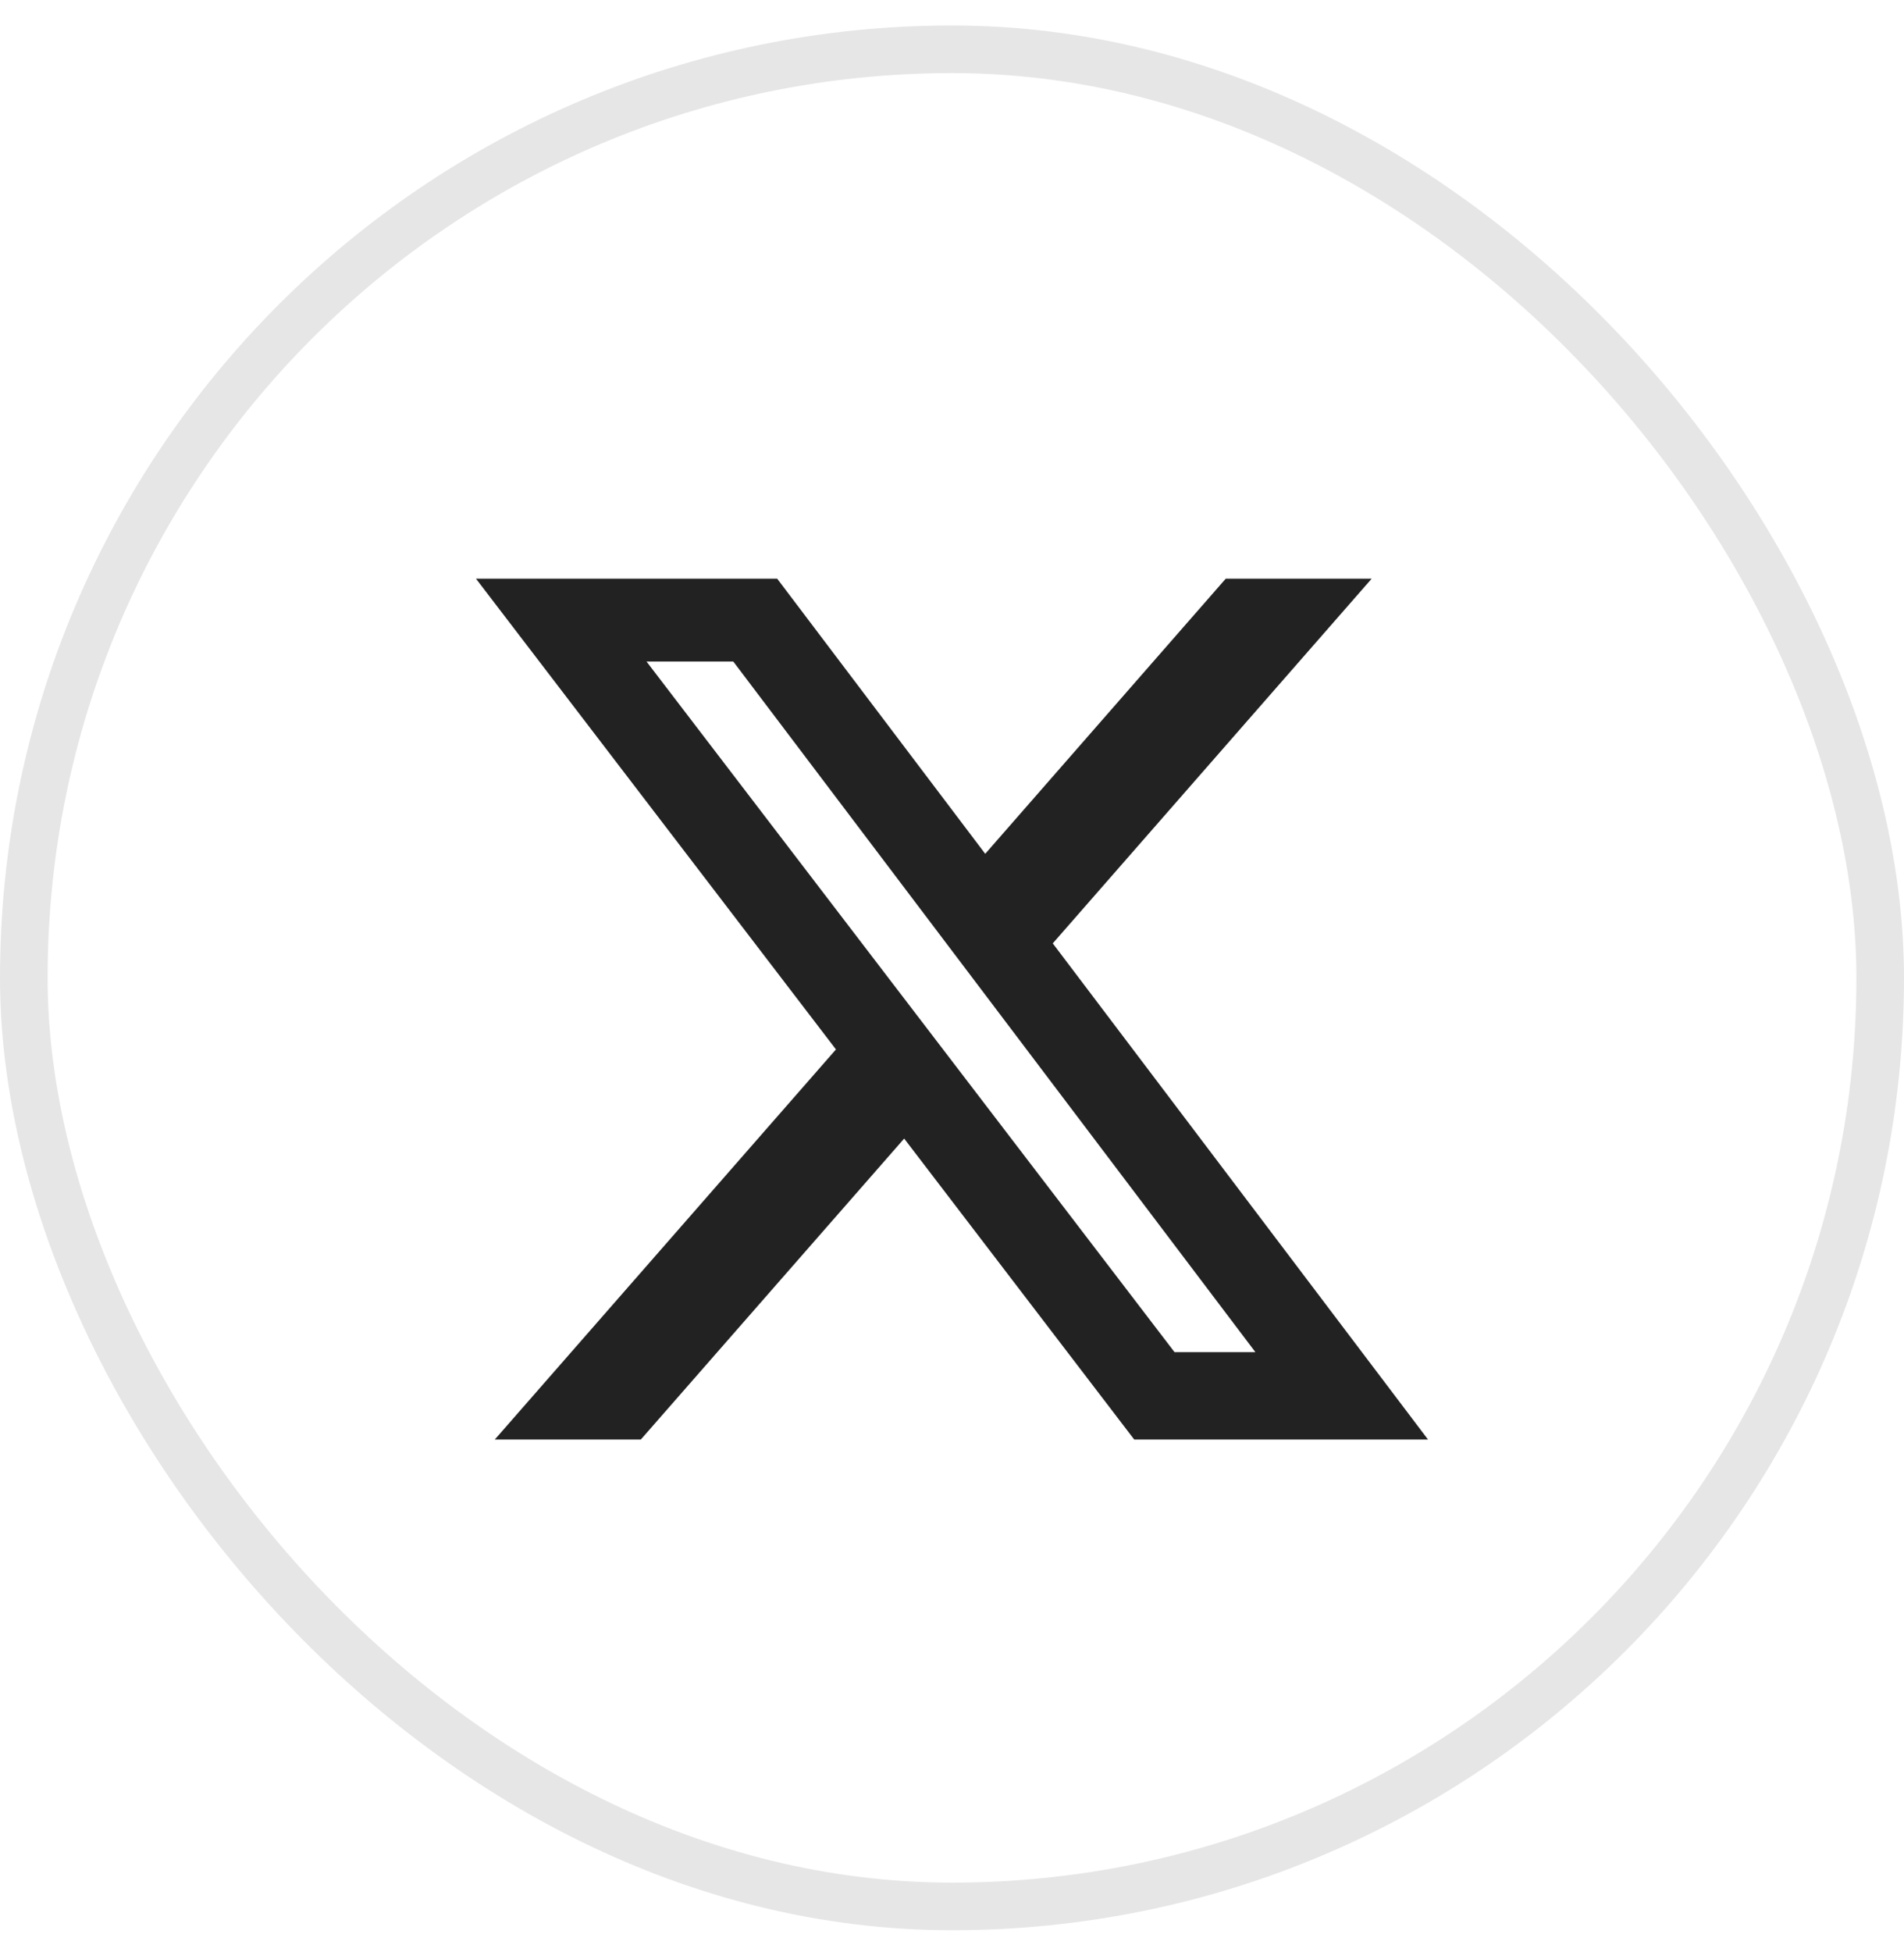 <svg width="40" height="41" viewBox="0 0 40 41" fill="none" xmlns="http://www.w3.org/2000/svg">
<rect x="0.5" y="1.035" width="39" height="39" rx="19.5" stroke="#E6E6E6"/>
<g clip-path="url(#clip0_284_1324)">
<g clip-path="url(#clip1_284_1324)">
<path d="M25.751 12.152H28.817L22.117 19.811L30 30.23H23.828L18.995 23.91L13.463 30.23H10.395L17.562 22.038L10 12.153H16.328L20.698 17.93L25.751 12.152ZM24.675 28.395H26.374L15.405 13.892H13.582L24.675 28.395Z" fill="#222222"/>
</g>
</g>
<defs>
<clipPath id="clip0_284_1324">
<rect width="20" height="20" fill="white" transform="translate(10 11.191)"/>
</clipPath>
<clipPath id="clip1_284_1324">
<rect width="20" height="20" fill="white" transform="translate(10 11.191)"/>
</clipPath>
</defs>
</svg>
